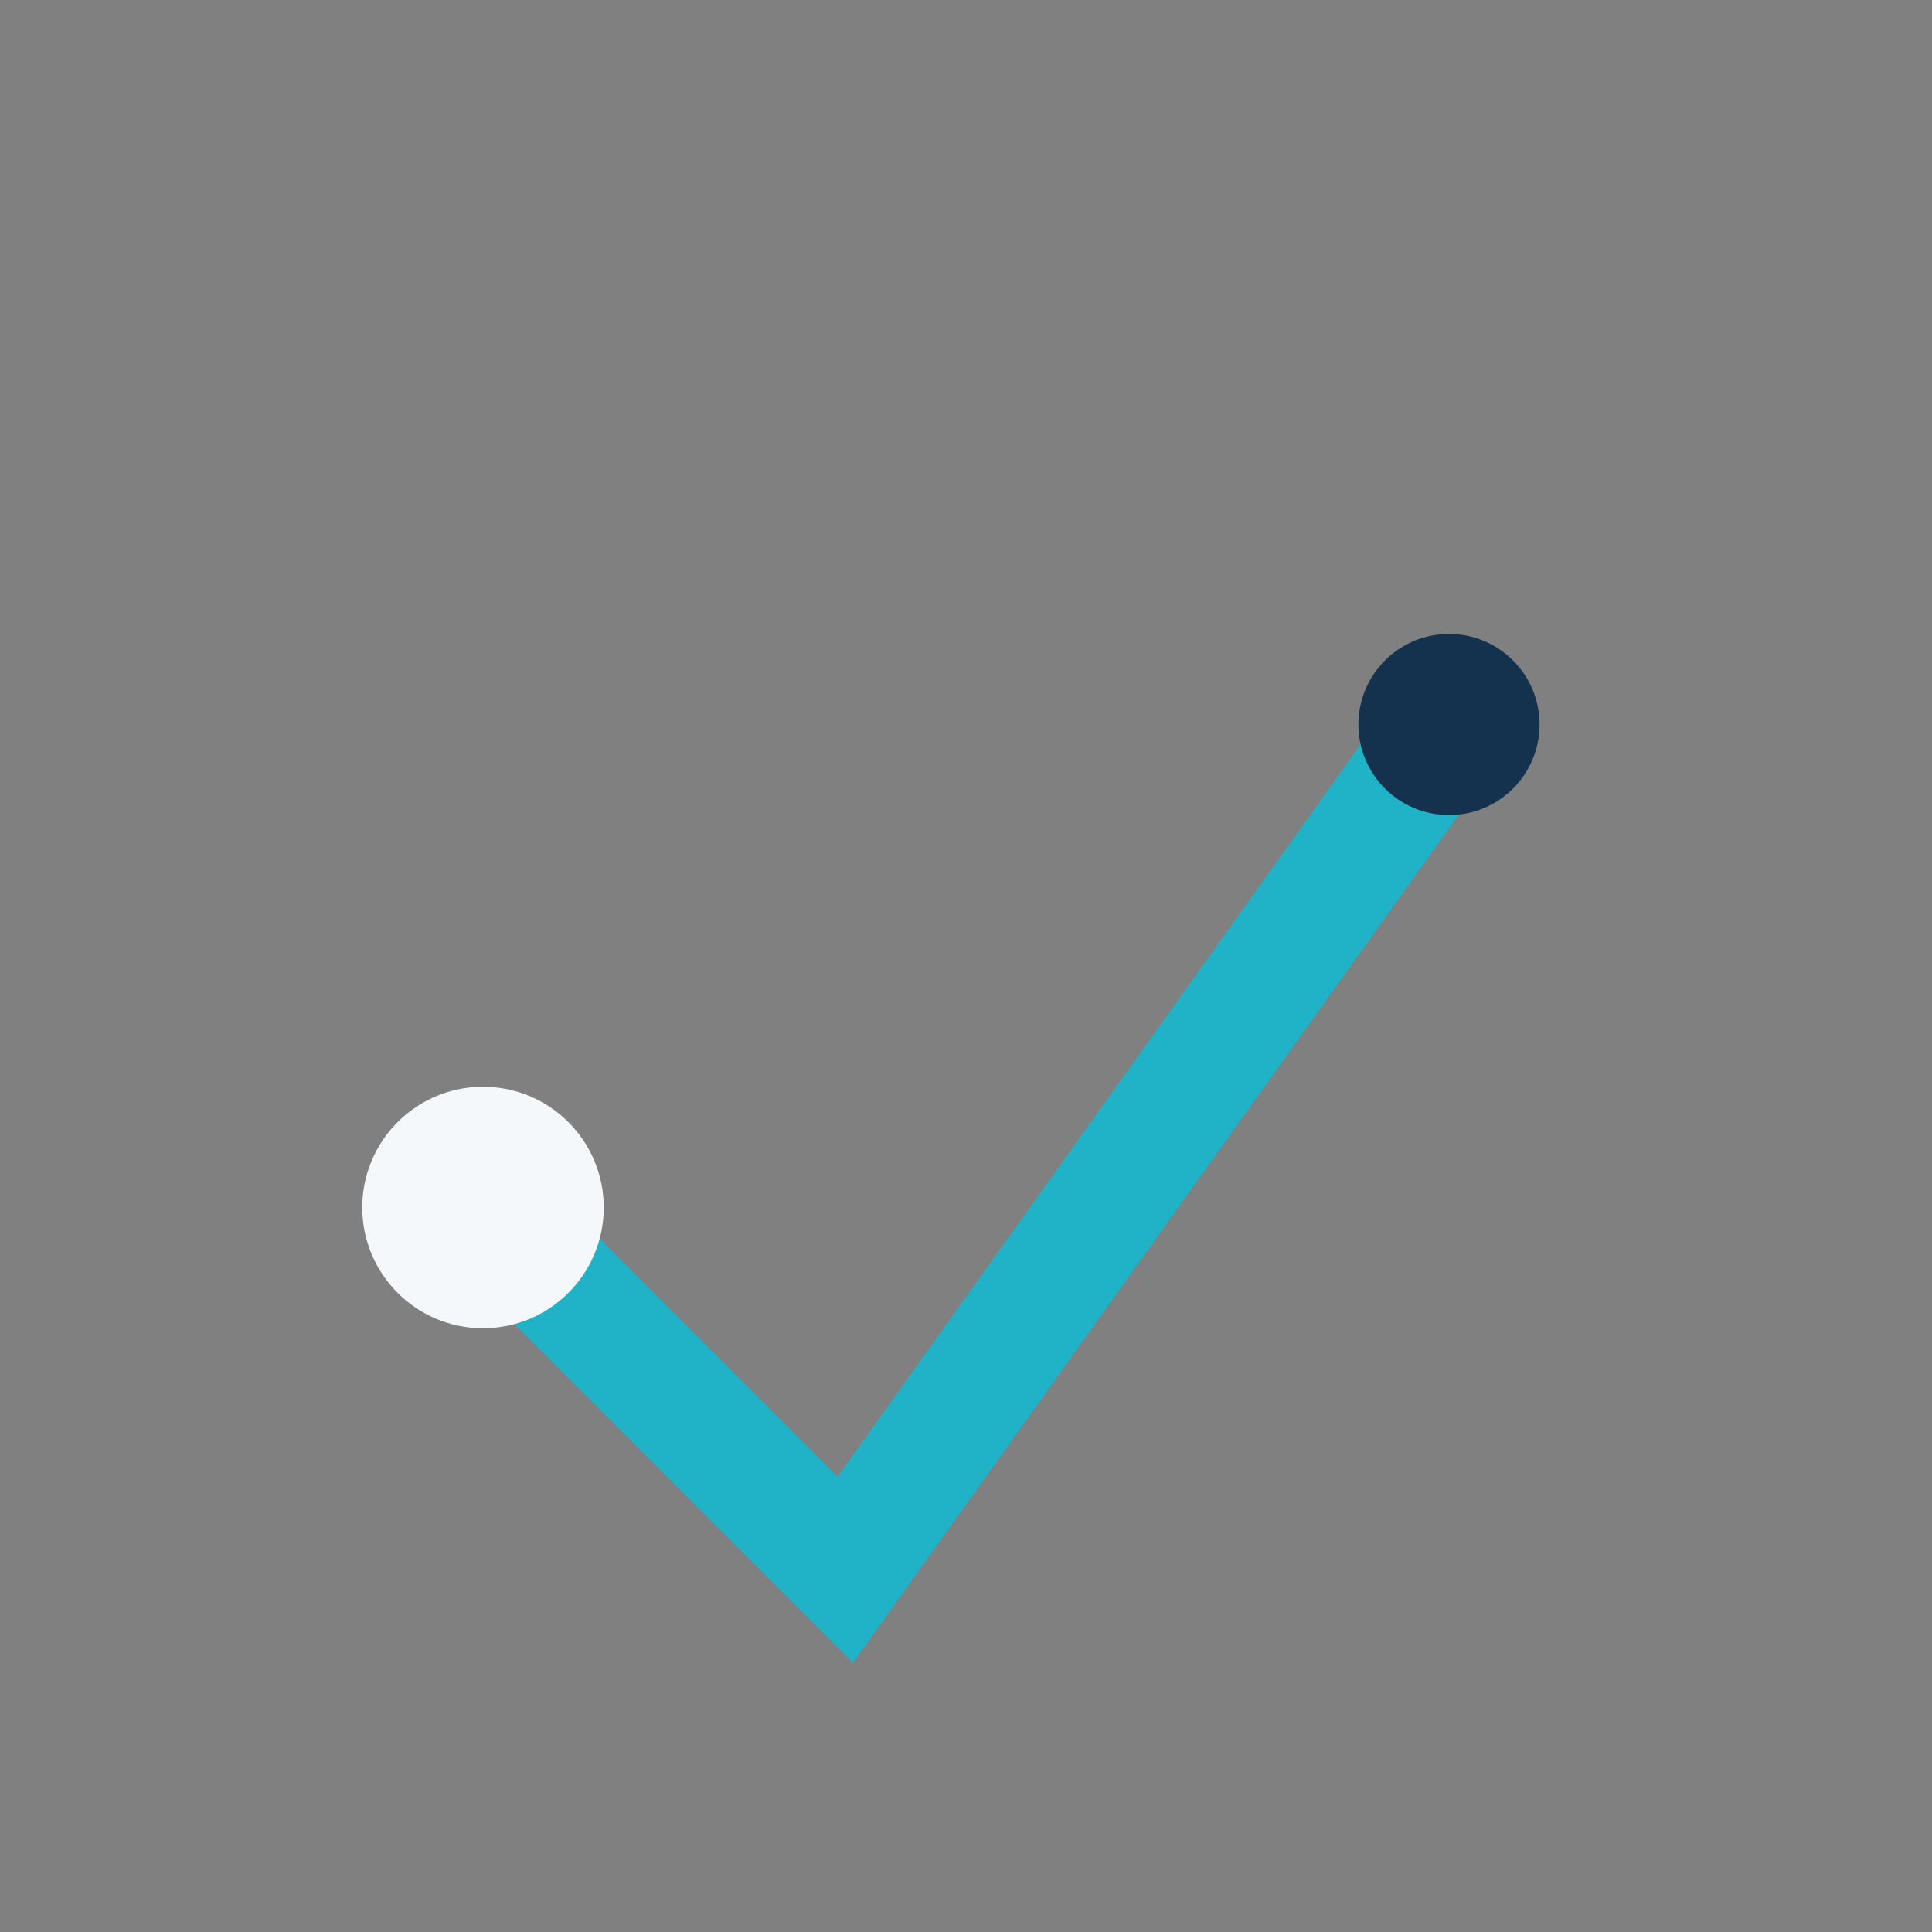 <?xml version="1.0" encoding="UTF-8"?>
<svg xmlns="http://www.w3.org/2000/svg" width="32" height="32" viewBox="0 0 32 32"><rect x="0" y="0" width="32" height="32" fill="#808080" stroke="none"/><path d="M8 20l6 6 10-14" fill="none" stroke="#20B2C6" stroke-width="2"/><circle cx="8" cy="20" r="2" fill="#F4F8FB"/><circle cx="24" cy="12" r="1.5" fill="#14324D"/></svg>